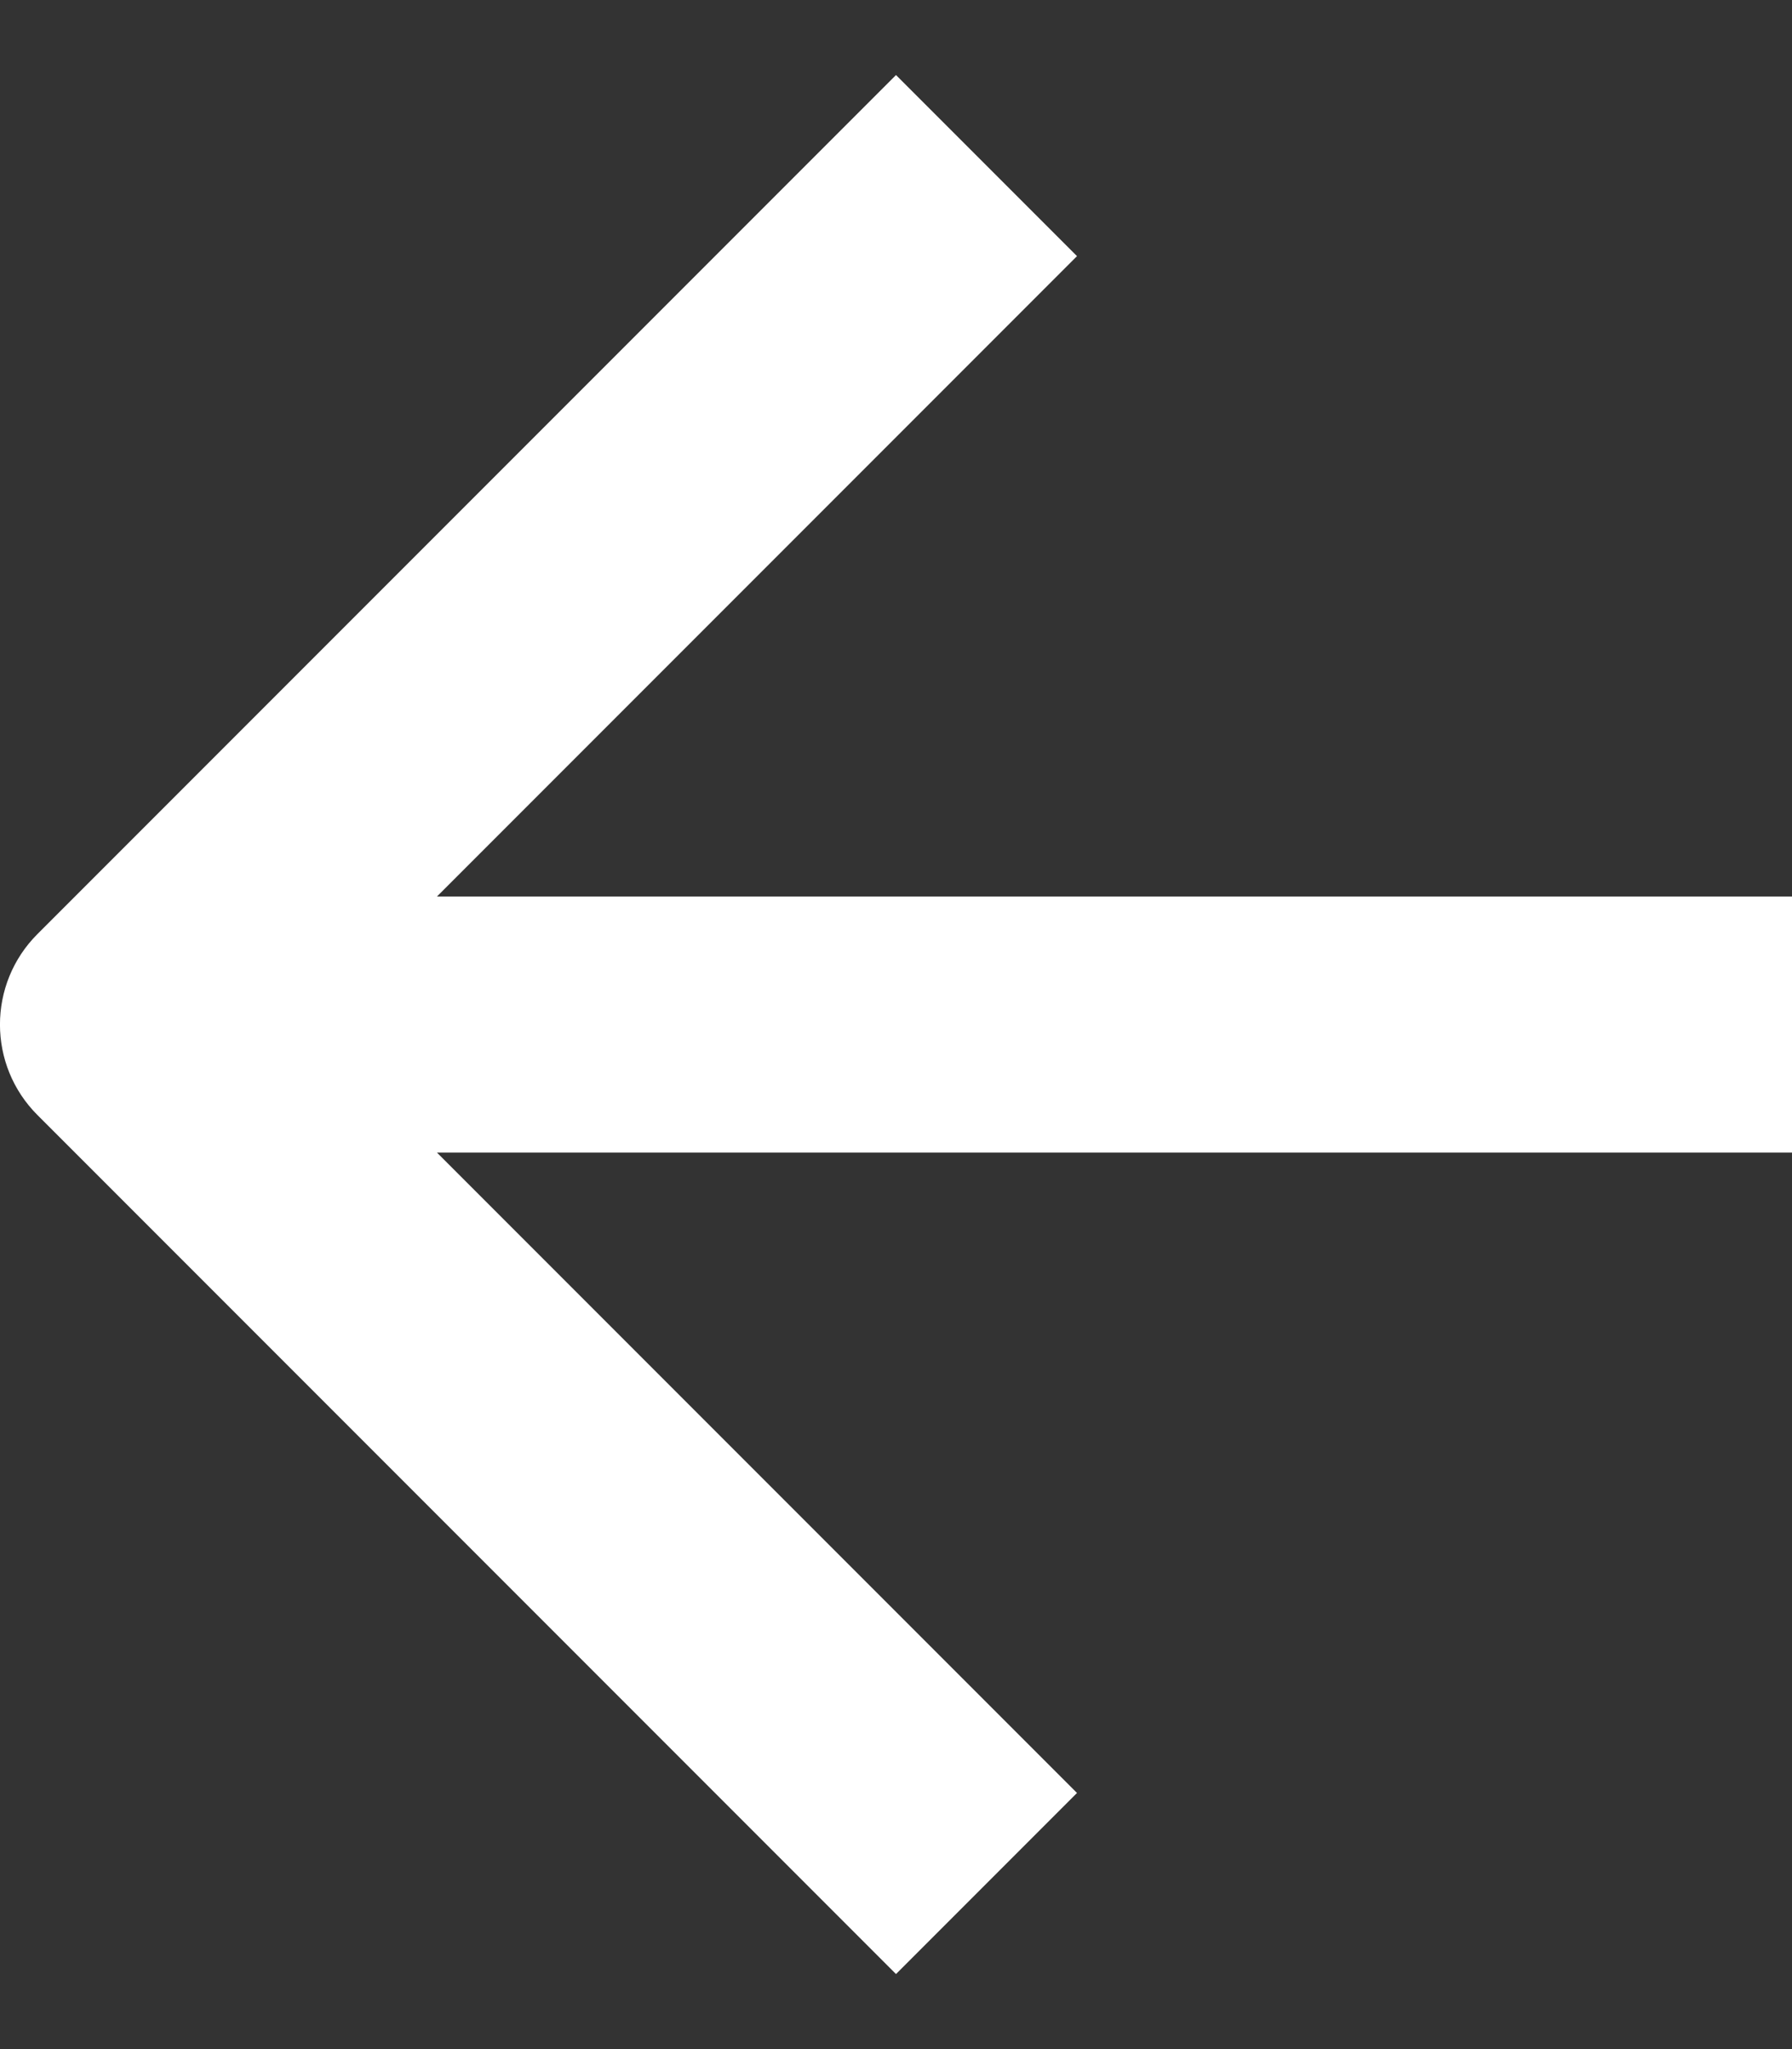 <svg width="14" height="16" viewBox="0 0 14 16" fill="none" xmlns="http://www.w3.org/2000/svg">
<rect x="0" y="0" width="14" height="16" fill="#333333" stroke="none"/>
<path d="M13 9L14 9L14 7L13 7L13 9ZM1 8L0.293 7.293C-0.098 7.683 -0.098 8.317 0.293 8.707L1 8ZM6.293 14.707L7 15.414L8.414 14L7.707 13.293L6.293 14.707ZM7.707 2.707L8.414 2L7 0.586L6.293 1.293L7.707 2.707ZM13 7L1 7L1 9L13 9L13 7ZM7.707 13.293L1.707 7.293L0.293 8.707L6.293 14.707L7.707 13.293ZM1.707 8.707L7.707 2.707L6.293 1.293L0.293 7.293L1.707 8.707Z" fill="#FFFFFF"/>
</svg>
